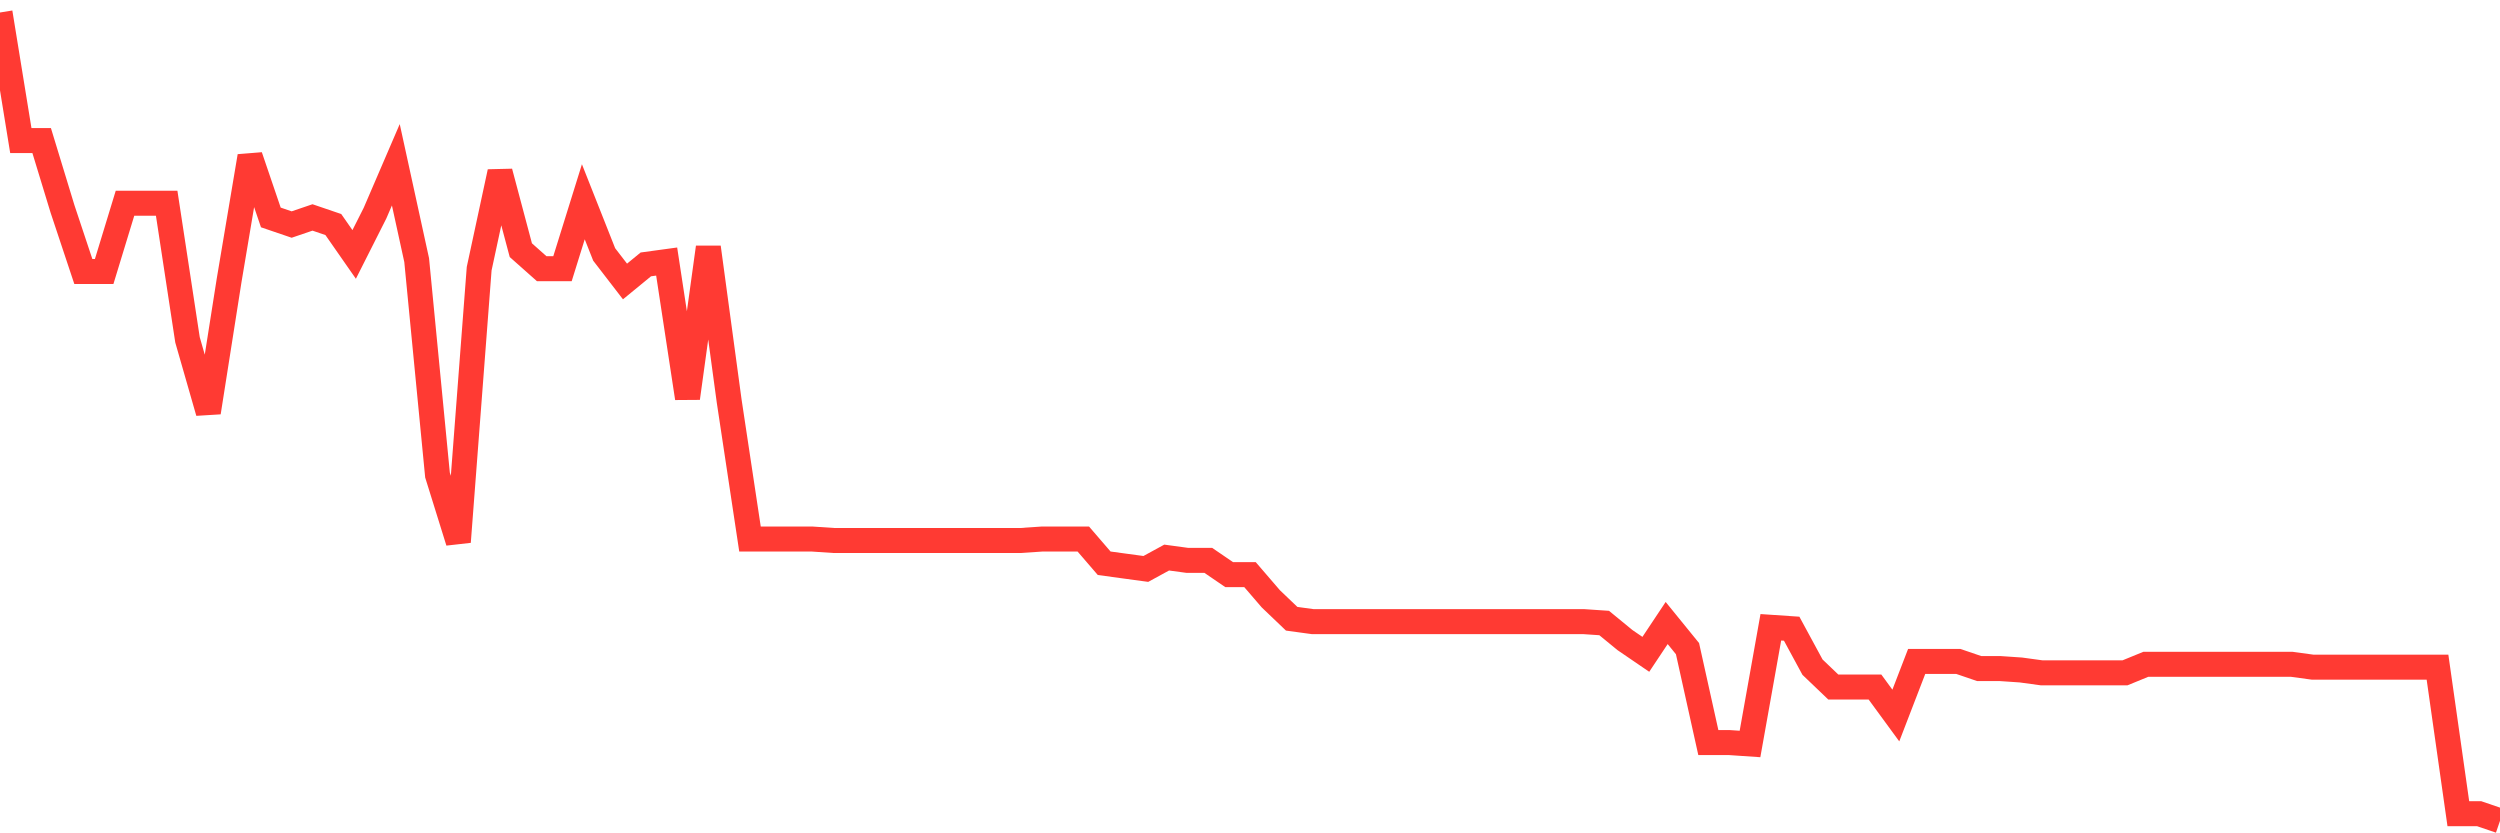 <svg
  xmlns="http://www.w3.org/2000/svg"
  xmlns:xlink="http://www.w3.org/1999/xlink"
  width="120"
  height="40"
  viewBox="0 0 120 40"
  preserveAspectRatio="none"
>
  <polyline
    points="0,0.6 1,6.748 2,6.748 3,10.027 4,13.032 5,13.032 6,9.754 7,9.754 8,9.754 9,16.311 10,19.795 11,13.442 12,7.499 13,10.437 14,10.778 15,10.437 16,10.778 17,12.213 18,10.232 19,7.909 20,12.486 21,22.801 22,26.011 23,12.896 24,8.251 25,12.008 26,12.896 27,12.896 28,9.685 29,12.213 30,13.511 31,12.691 32,12.554 33,19.112 34,11.871 35,19.249 36,25.875 37,25.875 38,25.875 39,25.875 40,25.943 41,25.943 42,25.943 43,25.943 44,25.943 45,25.943 46,25.943 47,25.943 48,25.943 49,25.943 50,25.875 51,25.875 52,25.875 53,27.036 54,27.173 55,27.309 56,26.763 57,26.899 58,26.899 59,27.582 60,27.582 61,28.744 62,29.7 63,29.837 64,29.837 65,29.837 66,29.837 67,29.837 68,29.837 69,29.837 70,29.837 71,29.837 72,29.837 73,29.837 74,29.837 75,29.837 76,29.837 77,29.905 78,30.725 79,31.408 80,29.905 81,31.135 82,35.643 83,35.643 84,35.711 85,30.11 86,30.178 87,32.023 88,32.979 89,32.979 90,32.979 91,34.345 92,31.749 93,31.749 94,31.749 95,32.091 96,32.091 97,32.159 98,32.296 99,32.296 100,32.296 101,32.296 102,32.296 103,31.886 104,31.886 105,31.886 106,31.886 107,31.886 108,31.886 109,31.886 110,31.886 111,32.023 112,32.023 113,32.023 114,32.023 115,32.023 116,32.023 117,32.023 118,39.058 119,39.058 120,39.4"
    fill="none"
    stroke="#ff3a33"
    stroke-width="1.2"
  >
  </polyline>
</svg>
